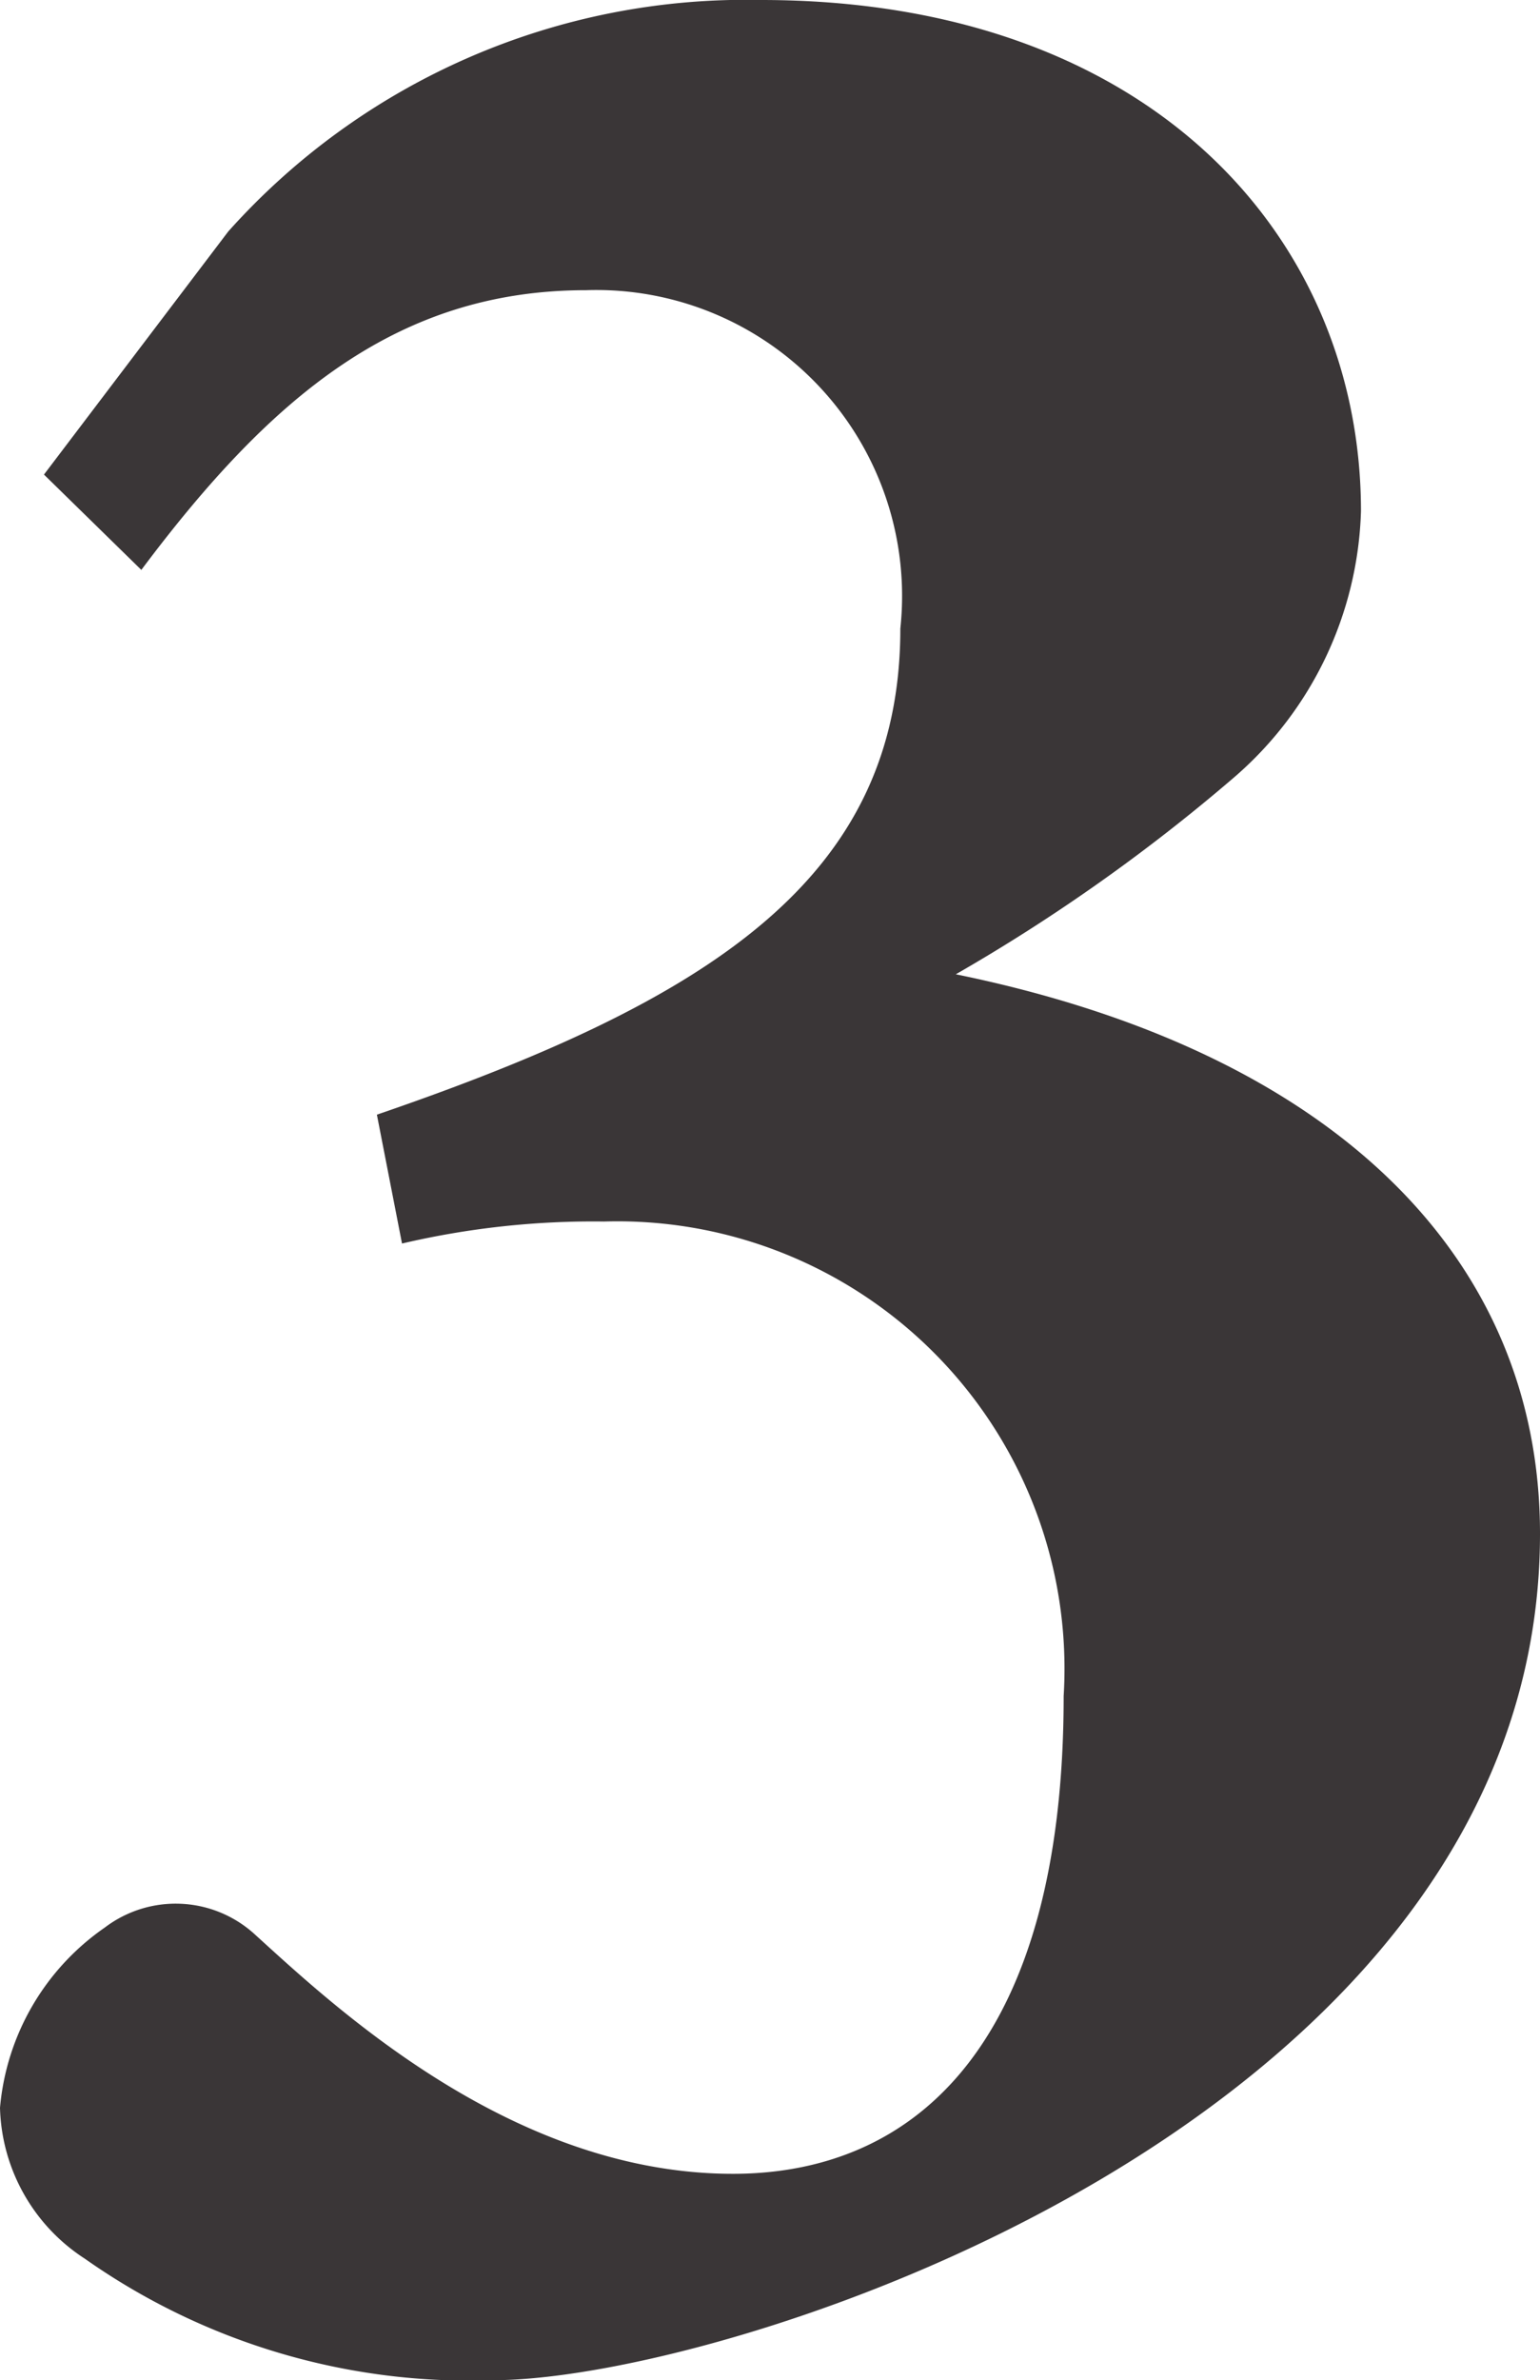 <svg xmlns="http://www.w3.org/2000/svg" viewBox="0 0 14.71 22.72"><defs><style>.cls-1{fill:#3a3637;}</style></defs><g id="レイヤー_2" data-name="レイヤー 2"><g id="レイヤー_1-2" data-name="レイヤー 1"><path class="cls-1" d="M.42,4.53,2.18,2.21A6.63,6.63,0,0,1,7.27,0C11,0,13,2.28,13,4.88a3.49,3.49,0,0,1-1.2,2.53A17.31,17.31,0,0,1,9.13,9.3c3.62.74,5.58,2.71,5.58,5.34,0,5.58-7.72,8.08-10,8.08a6.38,6.38,0,0,1-3.9-1.16A1.77,1.77,0,0,1,0,20.12,2.34,2.34,0,0,1,1,18.4a1.12,1.12,0,0,1,1.44.07c.77.7,2.46,2.28,4.56,2.28,1.79,0,3.16-1.3,3.16-4.56a4.27,4.27,0,0,0-4.39-4.53,8,8,0,0,0-1.93.21l-.24-1.23C6.78,9.55,8.6,8.39,8.6,6a2.92,2.92,0,0,0-3-3.23c-1.79,0-3,1-4.25,2.67Z"/></g></g></svg>